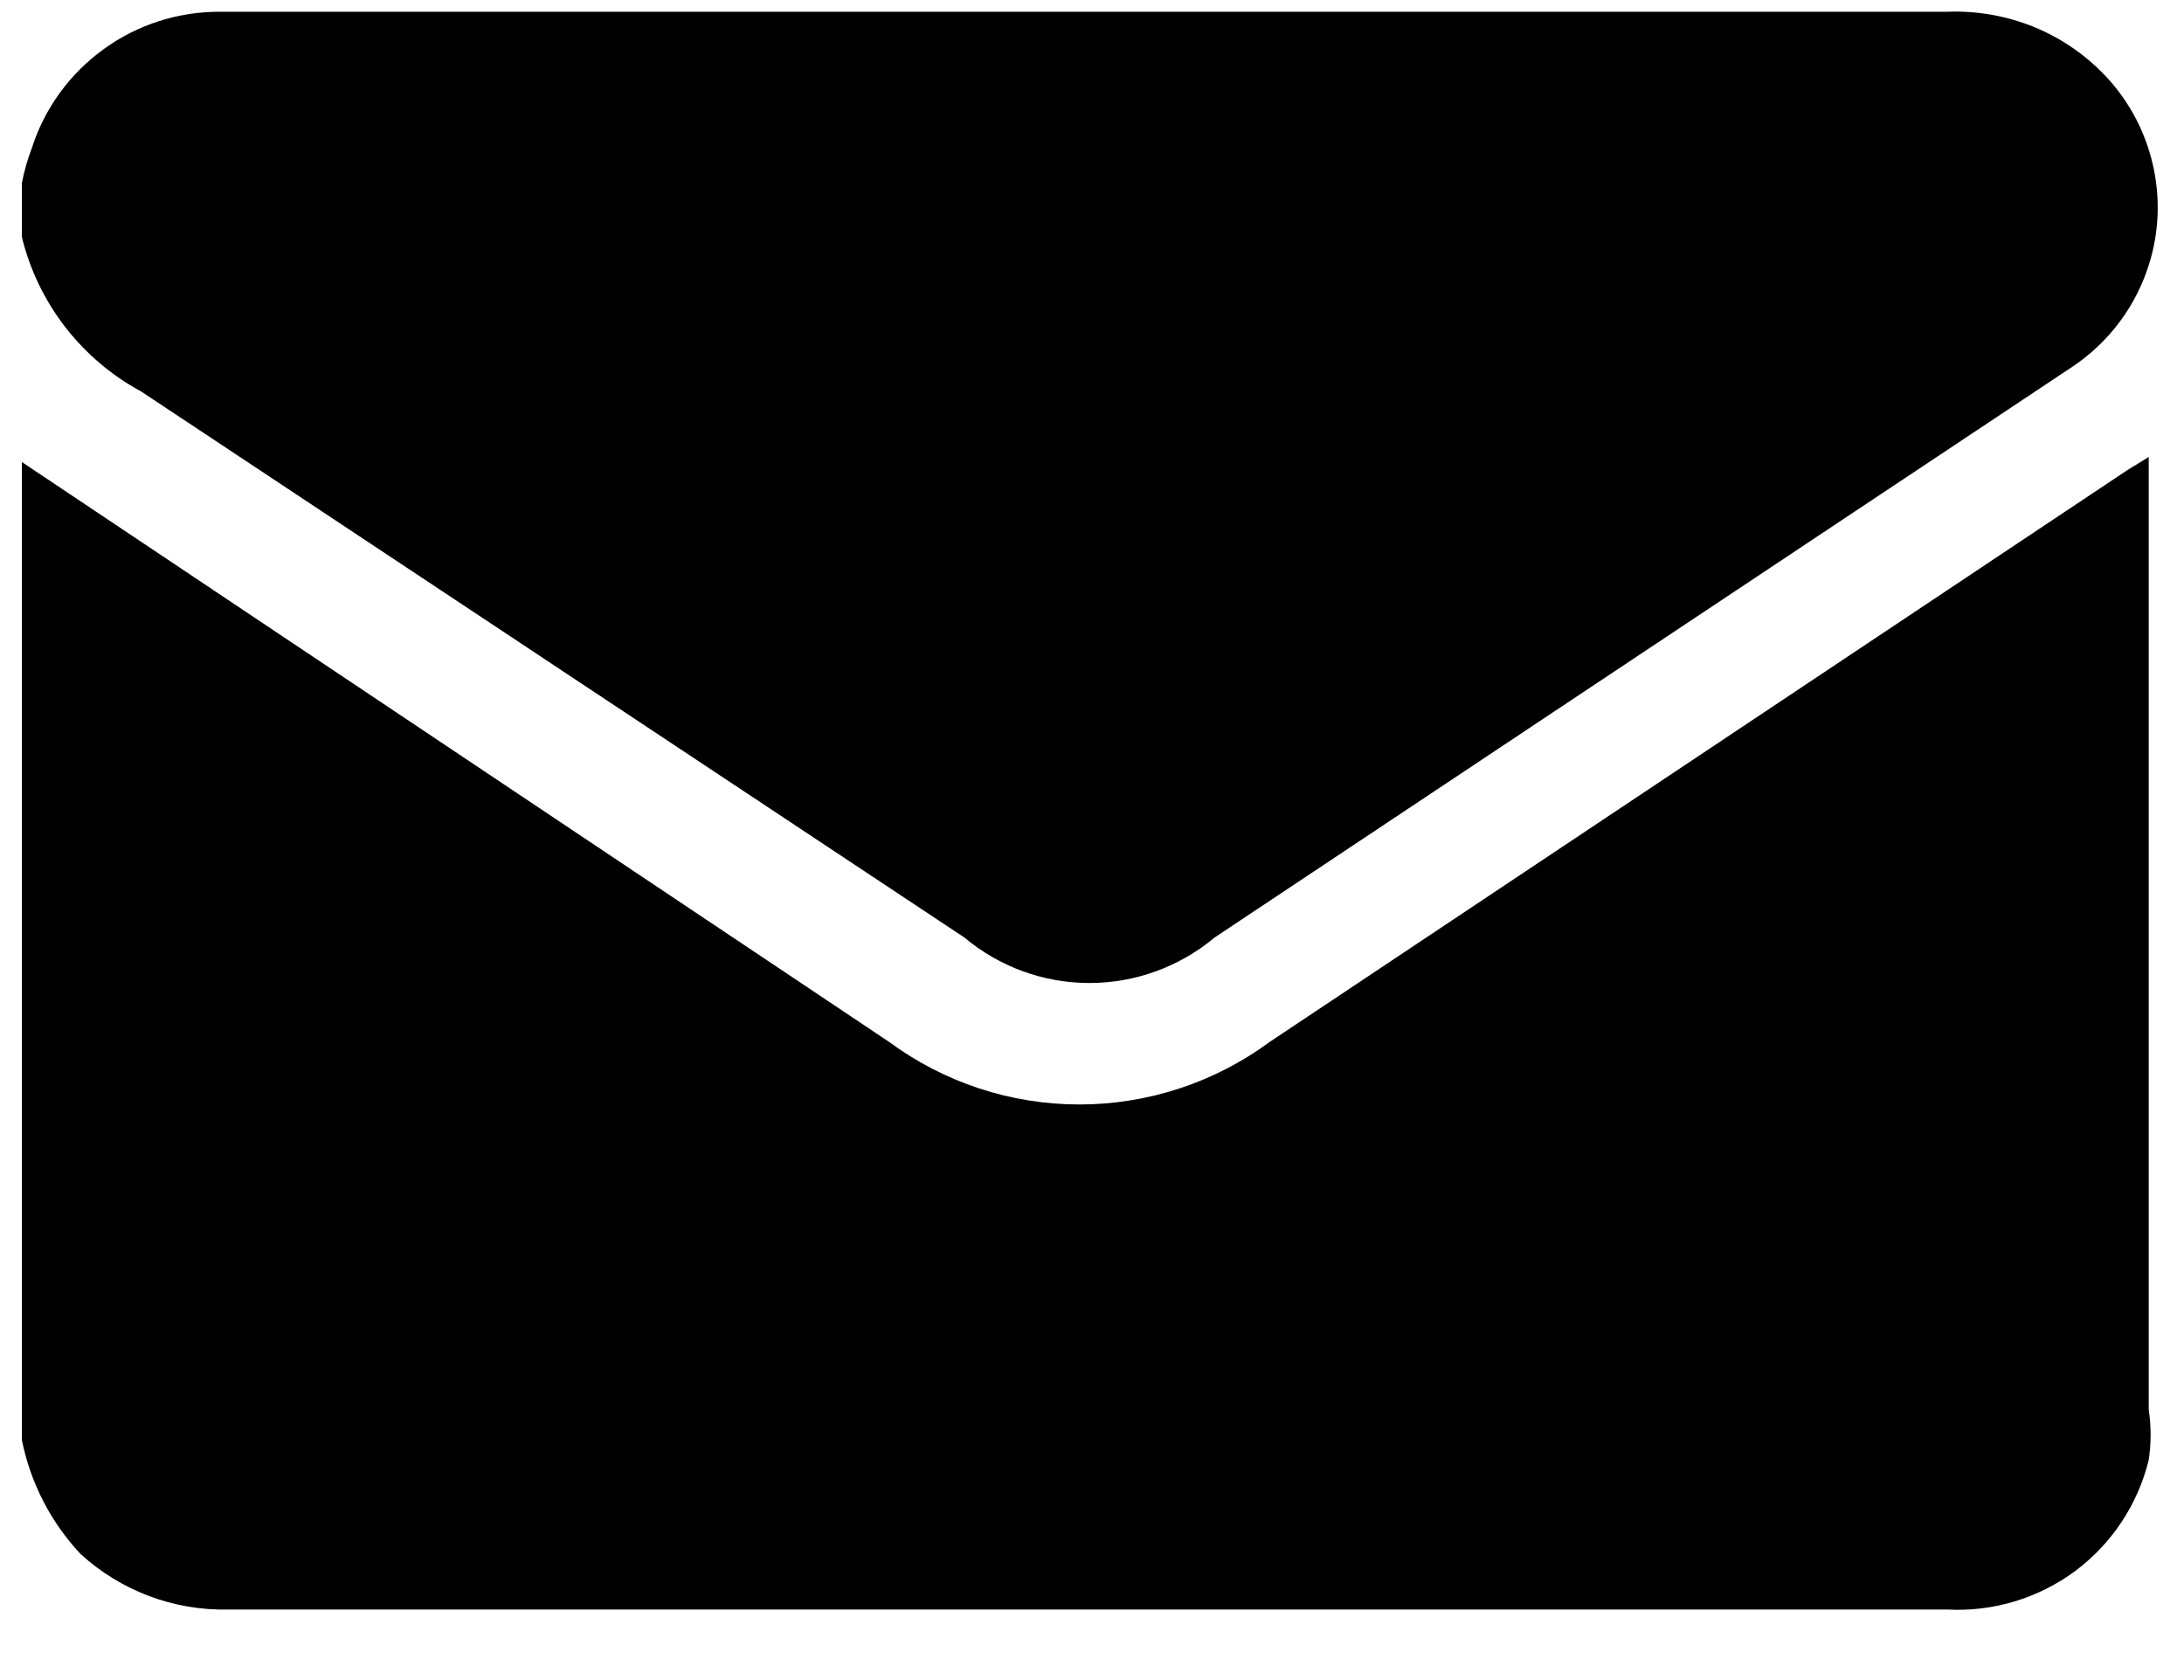 <svg width="13" height="10" viewBox="0 0 13 10" fill="none" xmlns="http://www.w3.org/2000/svg">
<path d="M0.13 8.59V2.75L5.29 6.2C5.619 6.443 6.016 6.574 6.425 6.574C6.833 6.574 7.231 6.443 7.56 6.2L12.66 2.8L12.79 2.72V8.39C12.805 8.489 12.805 8.591 12.79 8.69C12.725 8.955 12.57 9.189 12.351 9.352C12.131 9.514 11.862 9.595 11.59 9.58H1.36C1.035 9.588 0.72 9.469 0.48 9.25C0.302 9.061 0.181 8.825 0.13 8.57" fill="black"/>
<path d="M0.13 1.09C0.144 1.018 0.164 0.948 0.19 0.88C0.266 0.643 0.416 0.438 0.618 0.292C0.819 0.146 1.061 0.069 1.31 0.07H11.59C11.767 0.063 11.944 0.094 12.108 0.161C12.272 0.228 12.419 0.33 12.54 0.46C12.652 0.581 12.736 0.724 12.787 0.881C12.838 1.037 12.855 1.203 12.836 1.366C12.817 1.529 12.762 1.687 12.677 1.827C12.591 1.968 12.476 2.088 12.34 2.18L10.01 3.73L7.23 5.58C7.021 5.755 6.757 5.851 6.485 5.851C6.212 5.851 5.949 5.755 5.74 5.58L0.84 2.33C0.664 2.235 0.51 2.104 0.387 1.945C0.265 1.787 0.177 1.604 0.13 1.41V1.09Z" fill="black"/>
</svg>
